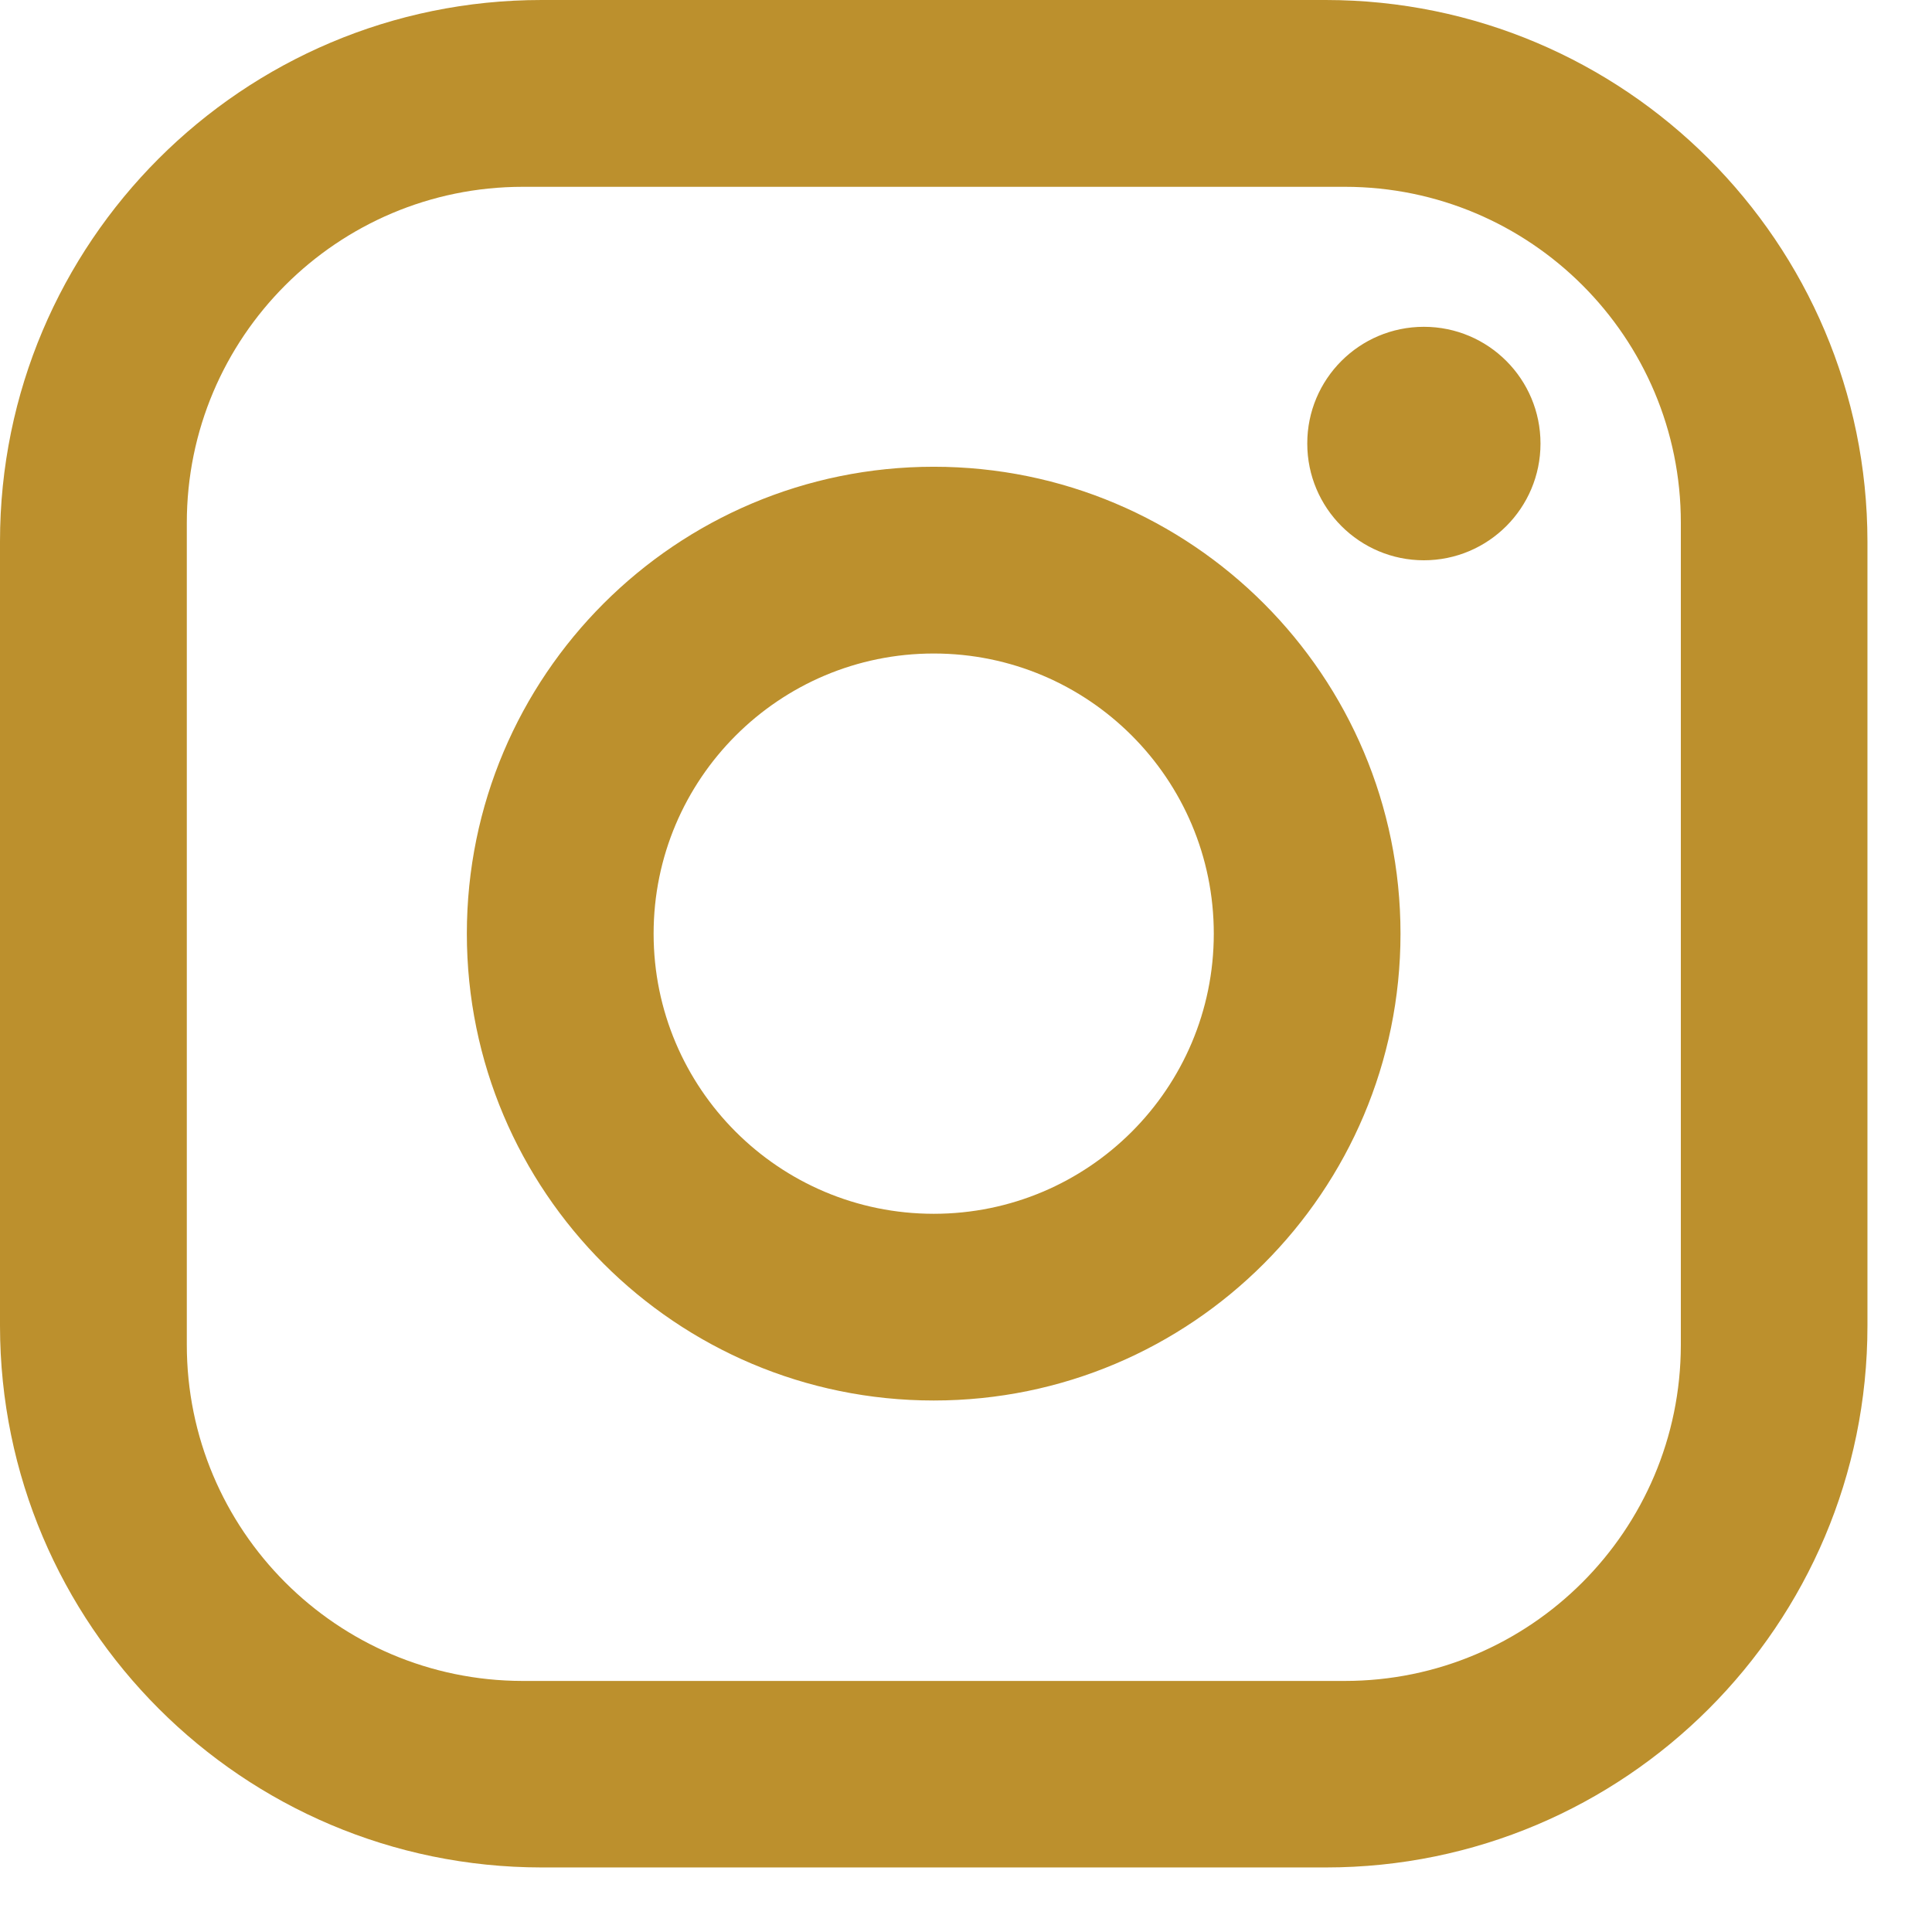 <svg width="39" height="39" viewBox="0 0 39 39" fill="none" xmlns="http://www.w3.org/2000/svg">
<path d="M10.932 0H26.764C32.797 0.004 37.693 4.896 37.697 10.932V26.764C37.697 32.801 32.801 37.697 26.764 37.697H10.932C4.898 37.693 0.006 32.801 0 26.766V10.932C0 4.896 4.896 0 10.932 0ZM10.555 3.771C6.809 3.771 3.771 6.809 3.771 10.555V27.142C3.769 30.886 6.802 33.926 10.546 33.932C10.549 33.932 10.55 33.932 10.555 33.932H27.142C30.886 33.934 33.926 30.896 33.93 27.15C33.93 27.146 33.93 27.146 33.93 27.142V10.557C33.934 6.811 30.896 3.773 27.15 3.771C27.15 3.771 27.146 3.771 27.142 3.771H10.555ZM28.743 6.597C30.044 6.597 31.097 7.652 31.097 8.954C31.097 10.255 30.042 11.31 28.743 11.31C27.444 11.31 26.389 10.255 26.389 8.954C26.387 7.652 27.442 6.597 28.743 6.597ZM18.849 9.422C24.055 9.422 28.271 13.642 28.271 18.847C28.271 24.051 24.051 28.271 18.849 28.271C13.644 28.271 9.424 24.049 9.424 18.847C9.424 13.642 13.644 9.422 18.849 9.422ZM18.849 13.192C15.727 13.192 13.194 15.725 13.194 18.847C13.194 21.969 15.725 24.502 18.849 24.502C21.973 24.502 24.502 21.969 24.502 18.847C24.502 15.725 21.973 13.192 18.849 13.192Z" fill="#BC902D"/>
</svg>
